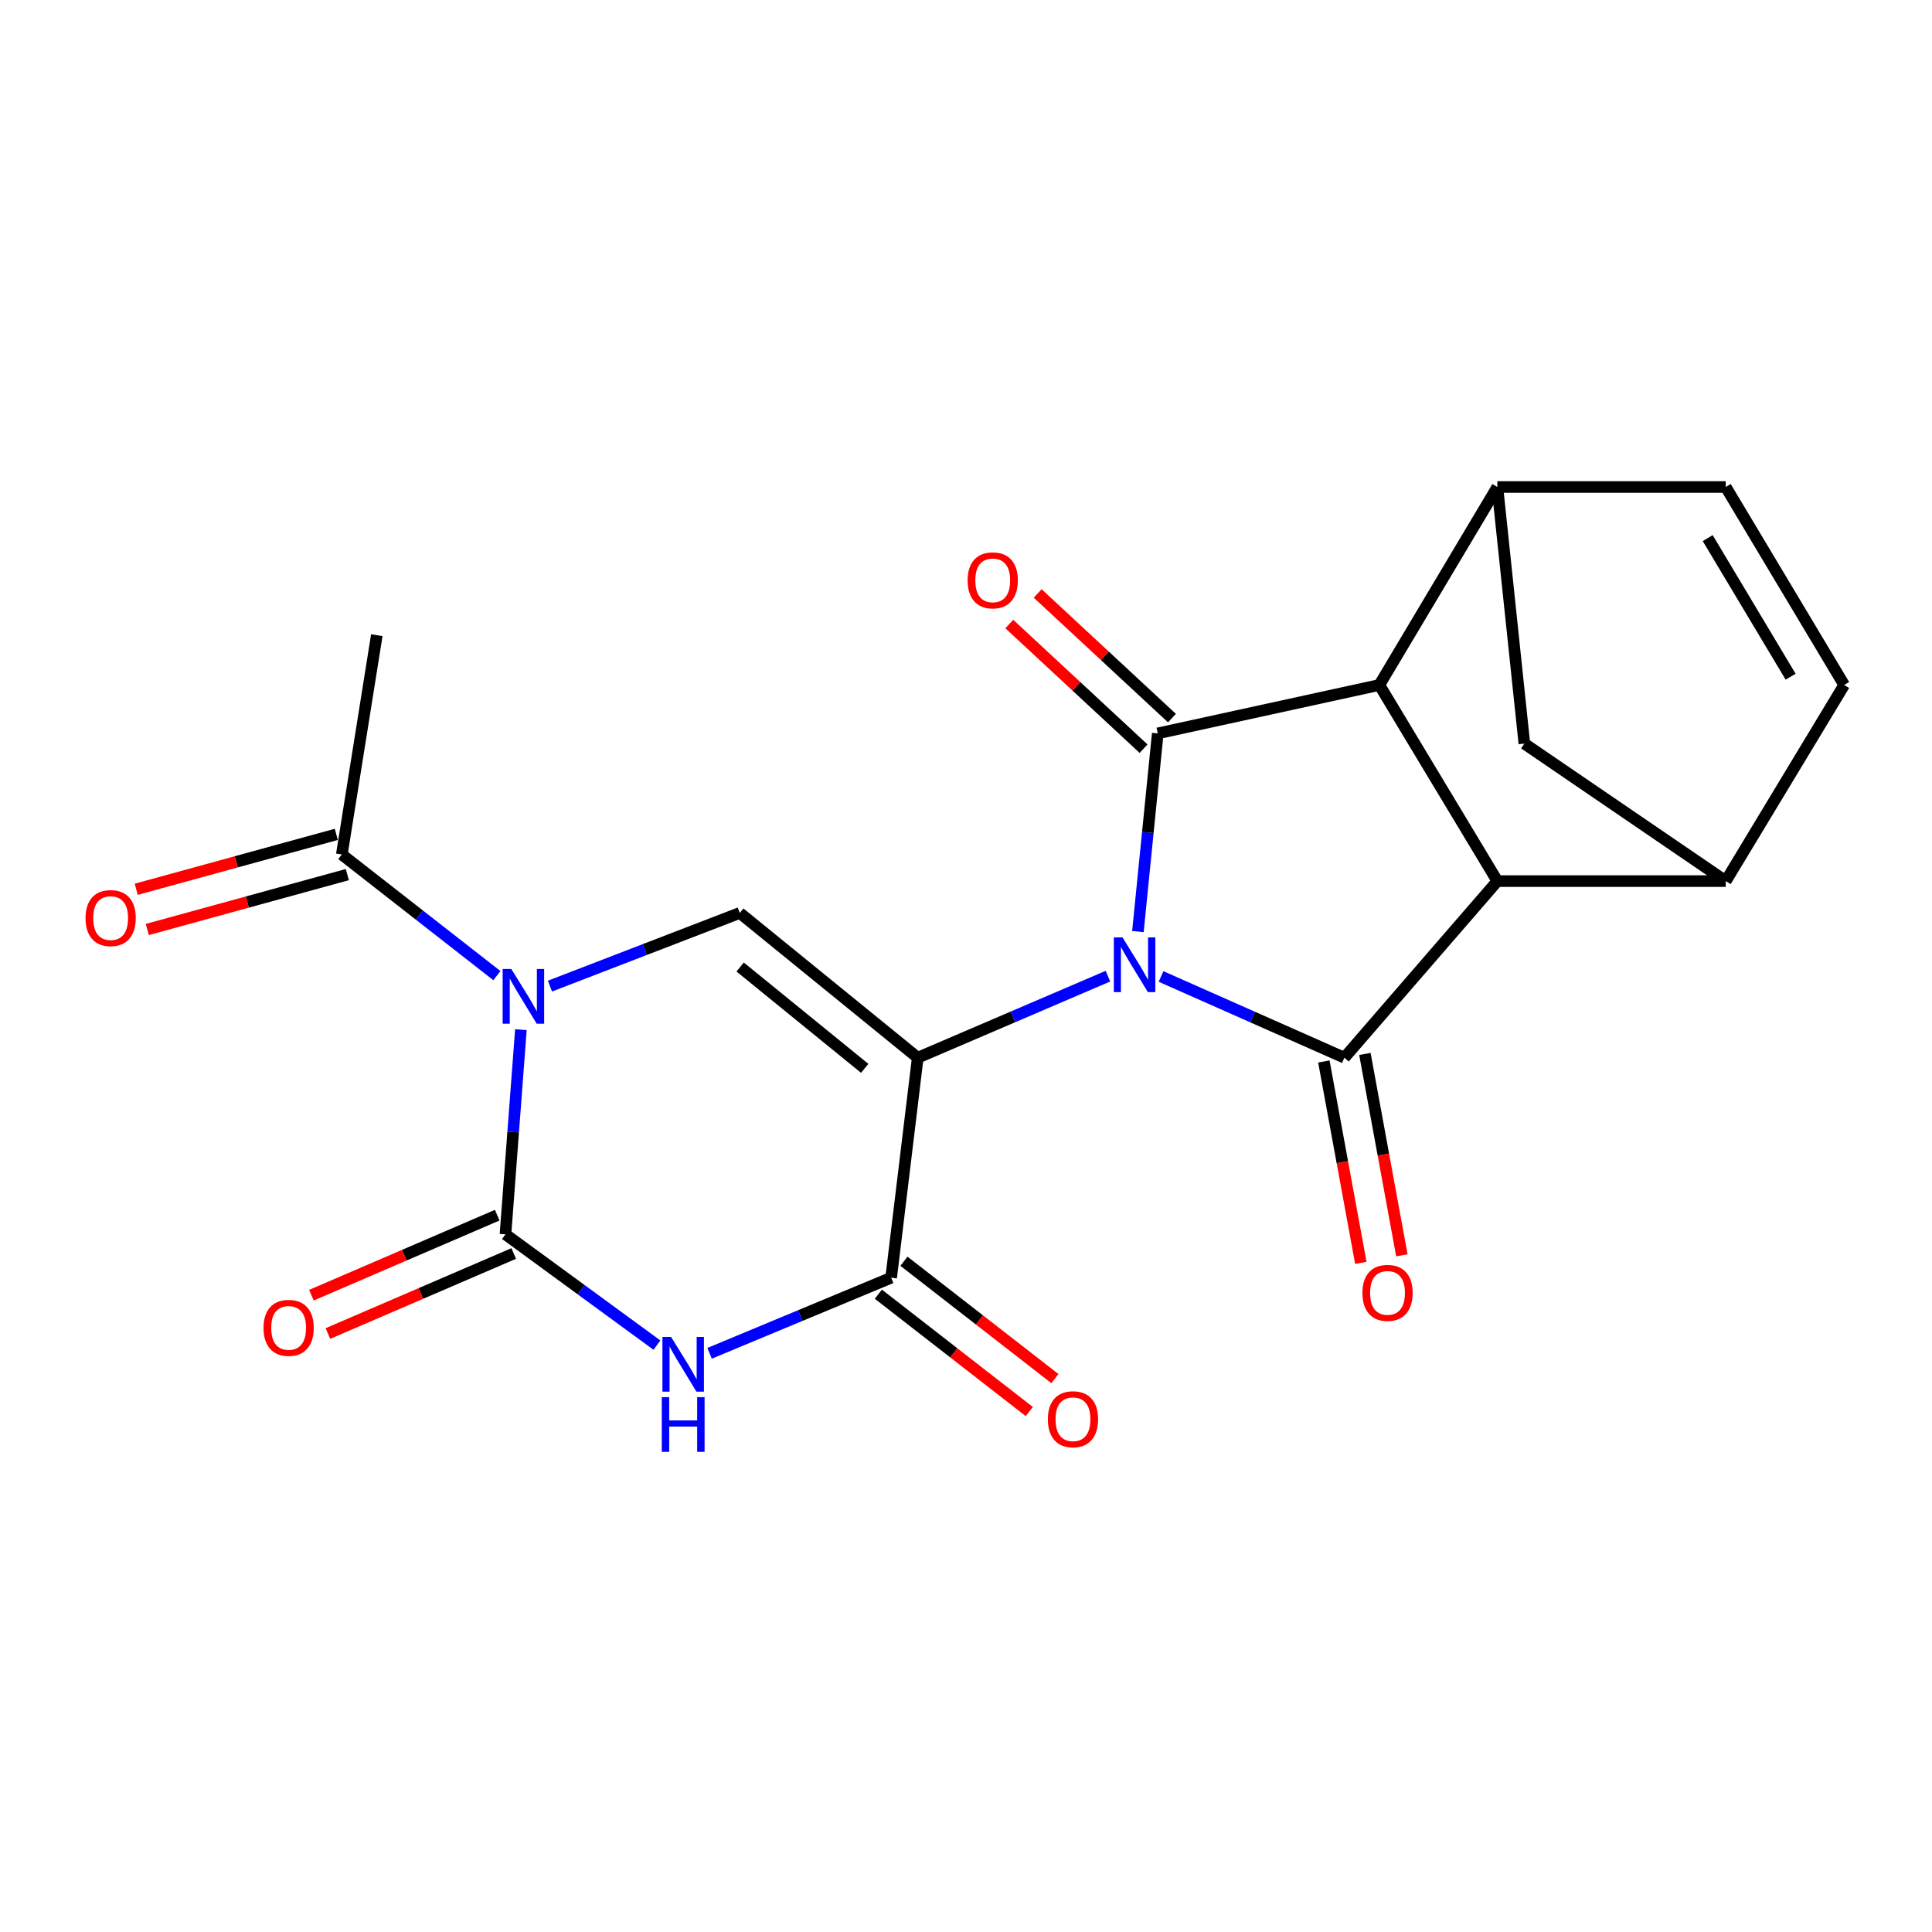 <?xml version='1.0' encoding='iso-8859-1'?>
<svg version='1.1' baseProfile='full'
              xmlns='http://www.w3.org/2000/svg'
                      xmlns:rdkit='http://www.rdkit.org/xml'
                      xmlns:xlink='http://www.w3.org/1999/xlink'
                  xml:space='preserve'
width='1000px' height='1000px' viewBox='0 0 1000 1000'>
<!-- END OF HEADER -->
<rect style='opacity:1.0;fill:#FFFFFF;stroke:none' width='1000' height='1000' x='0' y='0'> </rect>
<path class='bond-0' d='M 573.462,505.263 L 524.24,526.365' style='fill:none;fill-rule:evenodd;stroke:#0000FF;stroke-width:6px;stroke-linecap:butt;stroke-linejoin:miter;stroke-opacity:1' />
<path class='bond-0' d='M 524.24,526.365 L 475.018,547.467' style='fill:none;fill-rule:evenodd;stroke:#000000;stroke-width:6px;stroke-linecap:butt;stroke-linejoin:miter;stroke-opacity:1' />
<path class='bond-2' d='M 588.975,482.181 L 594.113,430.892' style='fill:none;fill-rule:evenodd;stroke:#0000FF;stroke-width:6px;stroke-linecap:butt;stroke-linejoin:miter;stroke-opacity:1' />
<path class='bond-2' d='M 594.113,430.892 L 599.251,379.603' style='fill:none;fill-rule:evenodd;stroke:#000000;stroke-width:6px;stroke-linecap:butt;stroke-linejoin:miter;stroke-opacity:1' />
<path class='bond-3' d='M 600.964,505.425 L 648.405,526.446' style='fill:none;fill-rule:evenodd;stroke:#0000FF;stroke-width:6px;stroke-linecap:butt;stroke-linejoin:miter;stroke-opacity:1' />
<path class='bond-3' d='M 648.405,526.446 L 695.845,547.467' style='fill:none;fill-rule:evenodd;stroke:#000000;stroke-width:6px;stroke-linecap:butt;stroke-linejoin:miter;stroke-opacity:1' />
<path class='bond-6' d='M 475.018,547.467 L 461.258,661.348' style='fill:none;fill-rule:evenodd;stroke:#000000;stroke-width:6px;stroke-linecap:butt;stroke-linejoin:miter;stroke-opacity:1' />
<path class='bond-7' d='M 475.018,547.467 L 382.91,472.538' style='fill:none;fill-rule:evenodd;stroke:#000000;stroke-width:6px;stroke-linecap:butt;stroke-linejoin:miter;stroke-opacity:1' />
<path class='bond-7' d='M 447.575,552.979 L 383.1,500.529' style='fill:none;fill-rule:evenodd;stroke:#000000;stroke-width:6px;stroke-linecap:butt;stroke-linejoin:miter;stroke-opacity:1' />
<path class='bond-1' d='M 284.653,510.406 L 333.782,491.472' style='fill:none;fill-rule:evenodd;stroke:#0000FF;stroke-width:6px;stroke-linecap:butt;stroke-linejoin:miter;stroke-opacity:1' />
<path class='bond-1' d='M 333.782,491.472 L 382.91,472.538' style='fill:none;fill-rule:evenodd;stroke:#000000;stroke-width:6px;stroke-linecap:butt;stroke-linejoin:miter;stroke-opacity:1' />
<path class='bond-4' d='M 269.613,532.95 L 265.62,585.92' style='fill:none;fill-rule:evenodd;stroke:#0000FF;stroke-width:6px;stroke-linecap:butt;stroke-linejoin:miter;stroke-opacity:1' />
<path class='bond-4' d='M 265.62,585.92 L 261.628,638.891' style='fill:none;fill-rule:evenodd;stroke:#000000;stroke-width:6px;stroke-linecap:butt;stroke-linejoin:miter;stroke-opacity:1' />
<path class='bond-12' d='M 257.191,504.983 L 217.056,473.633' style='fill:none;fill-rule:evenodd;stroke:#0000FF;stroke-width:6px;stroke-linecap:butt;stroke-linejoin:miter;stroke-opacity:1' />
<path class='bond-12' d='M 217.056,473.633 L 176.922,442.284' style='fill:none;fill-rule:evenodd;stroke:#000000;stroke-width:6px;stroke-linecap:butt;stroke-linejoin:miter;stroke-opacity:1' />
<path class='bond-8' d='M 599.251,379.603 L 713.948,354.543' style='fill:none;fill-rule:evenodd;stroke:#000000;stroke-width:6px;stroke-linecap:butt;stroke-linejoin:miter;stroke-opacity:1' />
<path class='bond-16' d='M 606.597,371.691 L 571.847,339.43' style='fill:none;fill-rule:evenodd;stroke:#000000;stroke-width:6px;stroke-linecap:butt;stroke-linejoin:miter;stroke-opacity:1' />
<path class='bond-16' d='M 571.847,339.43 L 537.097,307.169' style='fill:none;fill-rule:evenodd;stroke:#FF0000;stroke-width:6px;stroke-linecap:butt;stroke-linejoin:miter;stroke-opacity:1' />
<path class='bond-16' d='M 591.906,387.516 L 557.156,355.255' style='fill:none;fill-rule:evenodd;stroke:#000000;stroke-width:6px;stroke-linecap:butt;stroke-linejoin:miter;stroke-opacity:1' />
<path class='bond-16' d='M 557.156,355.255 L 522.406,322.994' style='fill:none;fill-rule:evenodd;stroke:#FF0000;stroke-width:6px;stroke-linecap:butt;stroke-linejoin:miter;stroke-opacity:1' />
<path class='bond-9' d='M 695.845,547.467 L 775.033,456.056' style='fill:none;fill-rule:evenodd;stroke:#000000;stroke-width:6px;stroke-linecap:butt;stroke-linejoin:miter;stroke-opacity:1' />
<path class='bond-17' d='M 685.226,549.417 L 694.796,601.533' style='fill:none;fill-rule:evenodd;stroke:#000000;stroke-width:6px;stroke-linecap:butt;stroke-linejoin:miter;stroke-opacity:1' />
<path class='bond-17' d='M 694.796,601.533 L 704.366,653.648' style='fill:none;fill-rule:evenodd;stroke:#FF0000;stroke-width:6px;stroke-linecap:butt;stroke-linejoin:miter;stroke-opacity:1' />
<path class='bond-17' d='M 706.465,545.517 L 716.034,597.633' style='fill:none;fill-rule:evenodd;stroke:#000000;stroke-width:6px;stroke-linecap:butt;stroke-linejoin:miter;stroke-opacity:1' />
<path class='bond-17' d='M 716.034,597.633 L 725.604,649.748' style='fill:none;fill-rule:evenodd;stroke:#FF0000;stroke-width:6px;stroke-linecap:butt;stroke-linejoin:miter;stroke-opacity:1' />
<path class='bond-18' d='M 257.357,628.975 L 209.272,649.684' style='fill:none;fill-rule:evenodd;stroke:#000000;stroke-width:6px;stroke-linecap:butt;stroke-linejoin:miter;stroke-opacity:1' />
<path class='bond-18' d='M 209.272,649.684 L 161.186,670.394' style='fill:none;fill-rule:evenodd;stroke:#FF0000;stroke-width:6px;stroke-linecap:butt;stroke-linejoin:miter;stroke-opacity:1' />
<path class='bond-18' d='M 265.898,648.807 L 217.813,669.516' style='fill:none;fill-rule:evenodd;stroke:#000000;stroke-width:6px;stroke-linecap:butt;stroke-linejoin:miter;stroke-opacity:1' />
<path class='bond-18' d='M 217.813,669.516 L 169.728,690.226' style='fill:none;fill-rule:evenodd;stroke:#FF0000;stroke-width:6px;stroke-linecap:butt;stroke-linejoin:miter;stroke-opacity:1' />
<path class='bond-23' d='M 261.628,638.891 L 300.827,667.559' style='fill:none;fill-rule:evenodd;stroke:#000000;stroke-width:6px;stroke-linecap:butt;stroke-linejoin:miter;stroke-opacity:1' />
<path class='bond-23' d='M 300.827,667.559 L 340.026,696.228' style='fill:none;fill-rule:evenodd;stroke:#0000FF;stroke-width:6px;stroke-linecap:butt;stroke-linejoin:miter;stroke-opacity:1' />
<path class='bond-5' d='M 367.27,700.481 L 414.264,680.914' style='fill:none;fill-rule:evenodd;stroke:#0000FF;stroke-width:6px;stroke-linecap:butt;stroke-linejoin:miter;stroke-opacity:1' />
<path class='bond-5' d='M 414.264,680.914 L 461.258,661.348' style='fill:none;fill-rule:evenodd;stroke:#000000;stroke-width:6px;stroke-linecap:butt;stroke-linejoin:miter;stroke-opacity:1' />
<path class='bond-19' d='M 454.631,669.872 L 493.697,700.243' style='fill:none;fill-rule:evenodd;stroke:#000000;stroke-width:6px;stroke-linecap:butt;stroke-linejoin:miter;stroke-opacity:1' />
<path class='bond-19' d='M 493.697,700.243 L 532.762,730.614' style='fill:none;fill-rule:evenodd;stroke:#FF0000;stroke-width:6px;stroke-linecap:butt;stroke-linejoin:miter;stroke-opacity:1' />
<path class='bond-19' d='M 467.885,652.824 L 506.95,683.195' style='fill:none;fill-rule:evenodd;stroke:#000000;stroke-width:6px;stroke-linecap:butt;stroke-linejoin:miter;stroke-opacity:1' />
<path class='bond-19' d='M 506.95,683.195 L 546.015,713.566' style='fill:none;fill-rule:evenodd;stroke:#FF0000;stroke-width:6px;stroke-linecap:butt;stroke-linejoin:miter;stroke-opacity:1' />
<path class='bond-10' d='M 713.948,354.543 L 775.033,252.071' style='fill:none;fill-rule:evenodd;stroke:#000000;stroke-width:6px;stroke-linecap:butt;stroke-linejoin:miter;stroke-opacity:1' />
<path class='bond-22' d='M 713.948,354.543 L 775.033,456.056' style='fill:none;fill-rule:evenodd;stroke:#000000;stroke-width:6px;stroke-linecap:butt;stroke-linejoin:miter;stroke-opacity:1' />
<path class='bond-11' d='M 775.033,456.056 L 893.244,456.056' style='fill:none;fill-rule:evenodd;stroke:#000000;stroke-width:6px;stroke-linecap:butt;stroke-linejoin:miter;stroke-opacity:1' />
<path class='bond-13' d='M 775.033,252.071 L 893.244,252.071' style='fill:none;fill-rule:evenodd;stroke:#000000;stroke-width:6px;stroke-linecap:butt;stroke-linejoin:miter;stroke-opacity:1' />
<path class='bond-24' d='M 775.033,252.071 L 789.009,384.894' style='fill:none;fill-rule:evenodd;stroke:#000000;stroke-width:6px;stroke-linecap:butt;stroke-linejoin:miter;stroke-opacity:1' />
<path class='bond-14' d='M 893.244,456.056 L 954.545,354.543' style='fill:none;fill-rule:evenodd;stroke:#000000;stroke-width:6px;stroke-linecap:butt;stroke-linejoin:miter;stroke-opacity:1' />
<path class='bond-15' d='M 893.244,456.056 L 789.009,384.894' style='fill:none;fill-rule:evenodd;stroke:#000000;stroke-width:6px;stroke-linecap:butt;stroke-linejoin:miter;stroke-opacity:1' />
<path class='bond-20' d='M 174.065,431.872 L 122.29,446.08' style='fill:none;fill-rule:evenodd;stroke:#000000;stroke-width:6px;stroke-linecap:butt;stroke-linejoin:miter;stroke-opacity:1' />
<path class='bond-20' d='M 122.29,446.08 L 70.516,460.287' style='fill:none;fill-rule:evenodd;stroke:#FF0000;stroke-width:6px;stroke-linecap:butt;stroke-linejoin:miter;stroke-opacity:1' />
<path class='bond-20' d='M 179.779,452.696 L 128.004,466.903' style='fill:none;fill-rule:evenodd;stroke:#000000;stroke-width:6px;stroke-linecap:butt;stroke-linejoin:miter;stroke-opacity:1' />
<path class='bond-20' d='M 128.004,466.903 L 76.23,481.111' style='fill:none;fill-rule:evenodd;stroke:#FF0000;stroke-width:6px;stroke-linecap:butt;stroke-linejoin:miter;stroke-opacity:1' />
<path class='bond-21' d='M 176.922,442.284 L 195.036,328.775' style='fill:none;fill-rule:evenodd;stroke:#000000;stroke-width:6px;stroke-linecap:butt;stroke-linejoin:miter;stroke-opacity:1' />
<path class='bond-25' d='M 893.244,252.071 L 954.545,354.543' style='fill:none;fill-rule:evenodd;stroke:#000000;stroke-width:6px;stroke-linecap:butt;stroke-linejoin:miter;stroke-opacity:1' />
<path class='bond-25' d='M 883.909,278.527 L 926.82,350.257' style='fill:none;fill-rule:evenodd;stroke:#000000;stroke-width:6px;stroke-linecap:butt;stroke-linejoin:miter;stroke-opacity:1' />
<path  class='atom-0' d='M 580.995 485.19
L 590.275 500.19
Q 591.195 501.67, 592.675 504.35
Q 594.155 507.03, 594.235 507.19
L 594.235 485.19
L 597.995 485.19
L 597.995 513.51
L 594.115 513.51
L 584.155 497.11
Q 582.995 495.19, 581.755 492.99
Q 580.555 490.79, 580.195 490.11
L 580.195 513.51
L 576.515 513.51
L 576.515 485.19
L 580.995 485.19
' fill='#0000FF'/>
<path  class='atom-2' d='M 264.653 501.541
L 273.933 516.541
Q 274.853 518.021, 276.333 520.701
Q 277.813 523.381, 277.893 523.541
L 277.893 501.541
L 281.653 501.541
L 281.653 529.861
L 277.773 529.861
L 267.813 513.461
Q 266.653 511.541, 265.413 509.341
Q 264.213 507.141, 263.853 506.461
L 263.853 529.861
L 260.173 529.861
L 260.173 501.541
L 264.653 501.541
' fill='#0000FF'/>
<path  class='atom-6' d='M 347.355 692.006
L 356.635 707.006
Q 357.555 708.486, 359.035 711.166
Q 360.515 713.846, 360.595 714.006
L 360.595 692.006
L 364.355 692.006
L 364.355 720.326
L 360.475 720.326
L 350.515 703.926
Q 349.355 702.006, 348.115 699.806
Q 346.915 697.606, 346.555 696.926
L 346.555 720.326
L 342.875 720.326
L 342.875 692.006
L 347.355 692.006
' fill='#0000FF'/>
<path  class='atom-6' d='M 342.535 723.158
L 346.375 723.158
L 346.375 735.198
L 360.855 735.198
L 360.855 723.158
L 364.695 723.158
L 364.695 751.478
L 360.855 751.478
L 360.855 738.398
L 346.375 738.398
L 346.375 751.478
L 342.535 751.478
L 342.535 723.158
' fill='#0000FF'/>
<path  class='atom-17' d='M 500.838 300.388
Q 500.838 293.588, 504.198 289.788
Q 507.558 285.988, 513.838 285.988
Q 520.118 285.988, 523.478 289.788
Q 526.838 293.588, 526.838 300.388
Q 526.838 307.268, 523.438 311.188
Q 520.038 315.068, 513.838 315.068
Q 507.598 315.068, 504.198 311.188
Q 500.838 307.308, 500.838 300.388
M 513.838 311.868
Q 518.158 311.868, 520.478 308.988
Q 522.838 306.068, 522.838 300.388
Q 522.838 294.828, 520.478 292.028
Q 518.158 289.188, 513.838 289.188
Q 509.518 289.188, 507.158 291.988
Q 504.838 294.788, 504.838 300.388
Q 504.838 306.108, 507.158 308.988
Q 509.518 311.868, 513.838 311.868
' fill='#FF0000'/>
<path  class='atom-18' d='M 705.183 669.19
Q 705.183 662.39, 708.543 658.59
Q 711.903 654.79, 718.183 654.79
Q 724.463 654.79, 727.823 658.59
Q 731.183 662.39, 731.183 669.19
Q 731.183 676.07, 727.783 679.99
Q 724.383 683.87, 718.183 683.87
Q 711.943 683.87, 708.543 679.99
Q 705.183 676.11, 705.183 669.19
M 718.183 680.67
Q 722.503 680.67, 724.823 677.79
Q 727.183 674.87, 727.183 669.19
Q 727.183 663.63, 724.823 660.83
Q 722.503 657.99, 718.183 657.99
Q 713.863 657.99, 711.503 660.79
Q 709.183 663.59, 709.183 669.19
Q 709.183 674.91, 711.503 677.79
Q 713.863 680.67, 718.183 680.67
' fill='#FF0000'/>
<path  class='atom-19' d='M 136.402 687.304
Q 136.402 680.504, 139.762 676.704
Q 143.122 672.904, 149.402 672.904
Q 155.682 672.904, 159.042 676.704
Q 162.402 680.504, 162.402 687.304
Q 162.402 694.184, 159.002 698.104
Q 155.602 701.984, 149.402 701.984
Q 143.162 701.984, 139.762 698.104
Q 136.402 694.224, 136.402 687.304
M 149.402 698.784
Q 153.722 698.784, 156.042 695.904
Q 158.402 692.984, 158.402 687.304
Q 158.402 681.744, 156.042 678.944
Q 153.722 676.104, 149.402 676.104
Q 145.082 676.104, 142.722 678.904
Q 140.402 681.704, 140.402 687.304
Q 140.402 693.024, 142.722 695.904
Q 145.082 698.784, 149.402 698.784
' fill='#FF0000'/>
<path  class='atom-20' d='M 542.369 734.593
Q 542.369 727.793, 545.729 723.993
Q 549.089 720.193, 555.369 720.193
Q 561.649 720.193, 565.009 723.993
Q 568.369 727.793, 568.369 734.593
Q 568.369 741.473, 564.969 745.393
Q 561.569 749.273, 555.369 749.273
Q 549.129 749.273, 545.729 745.393
Q 542.369 741.513, 542.369 734.593
M 555.369 746.073
Q 559.689 746.073, 562.009 743.193
Q 564.369 740.273, 564.369 734.593
Q 564.369 729.033, 562.009 726.233
Q 559.689 723.393, 555.369 723.393
Q 551.049 723.393, 548.689 726.193
Q 546.369 728.993, 546.369 734.593
Q 546.369 740.313, 548.689 743.193
Q 551.049 746.073, 555.369 746.073
' fill='#FF0000'/>
<path  class='atom-21' d='M 44.271 475.198
Q 44.271 468.398, 47.631 464.598
Q 50.991 460.798, 57.271 460.798
Q 63.551 460.798, 66.911 464.598
Q 70.271 468.398, 70.271 475.198
Q 70.271 482.078, 66.871 485.998
Q 63.471 489.878, 57.271 489.878
Q 51.031 489.878, 47.631 485.998
Q 44.271 482.118, 44.271 475.198
M 57.271 486.678
Q 61.591 486.678, 63.911 483.798
Q 66.271 480.878, 66.271 475.198
Q 66.271 469.638, 63.911 466.838
Q 61.591 463.998, 57.271 463.998
Q 52.951 463.998, 50.591 466.798
Q 48.271 469.598, 48.271 475.198
Q 48.271 480.918, 50.591 483.798
Q 52.951 486.678, 57.271 486.678
' fill='#FF0000'/>
</svg>

